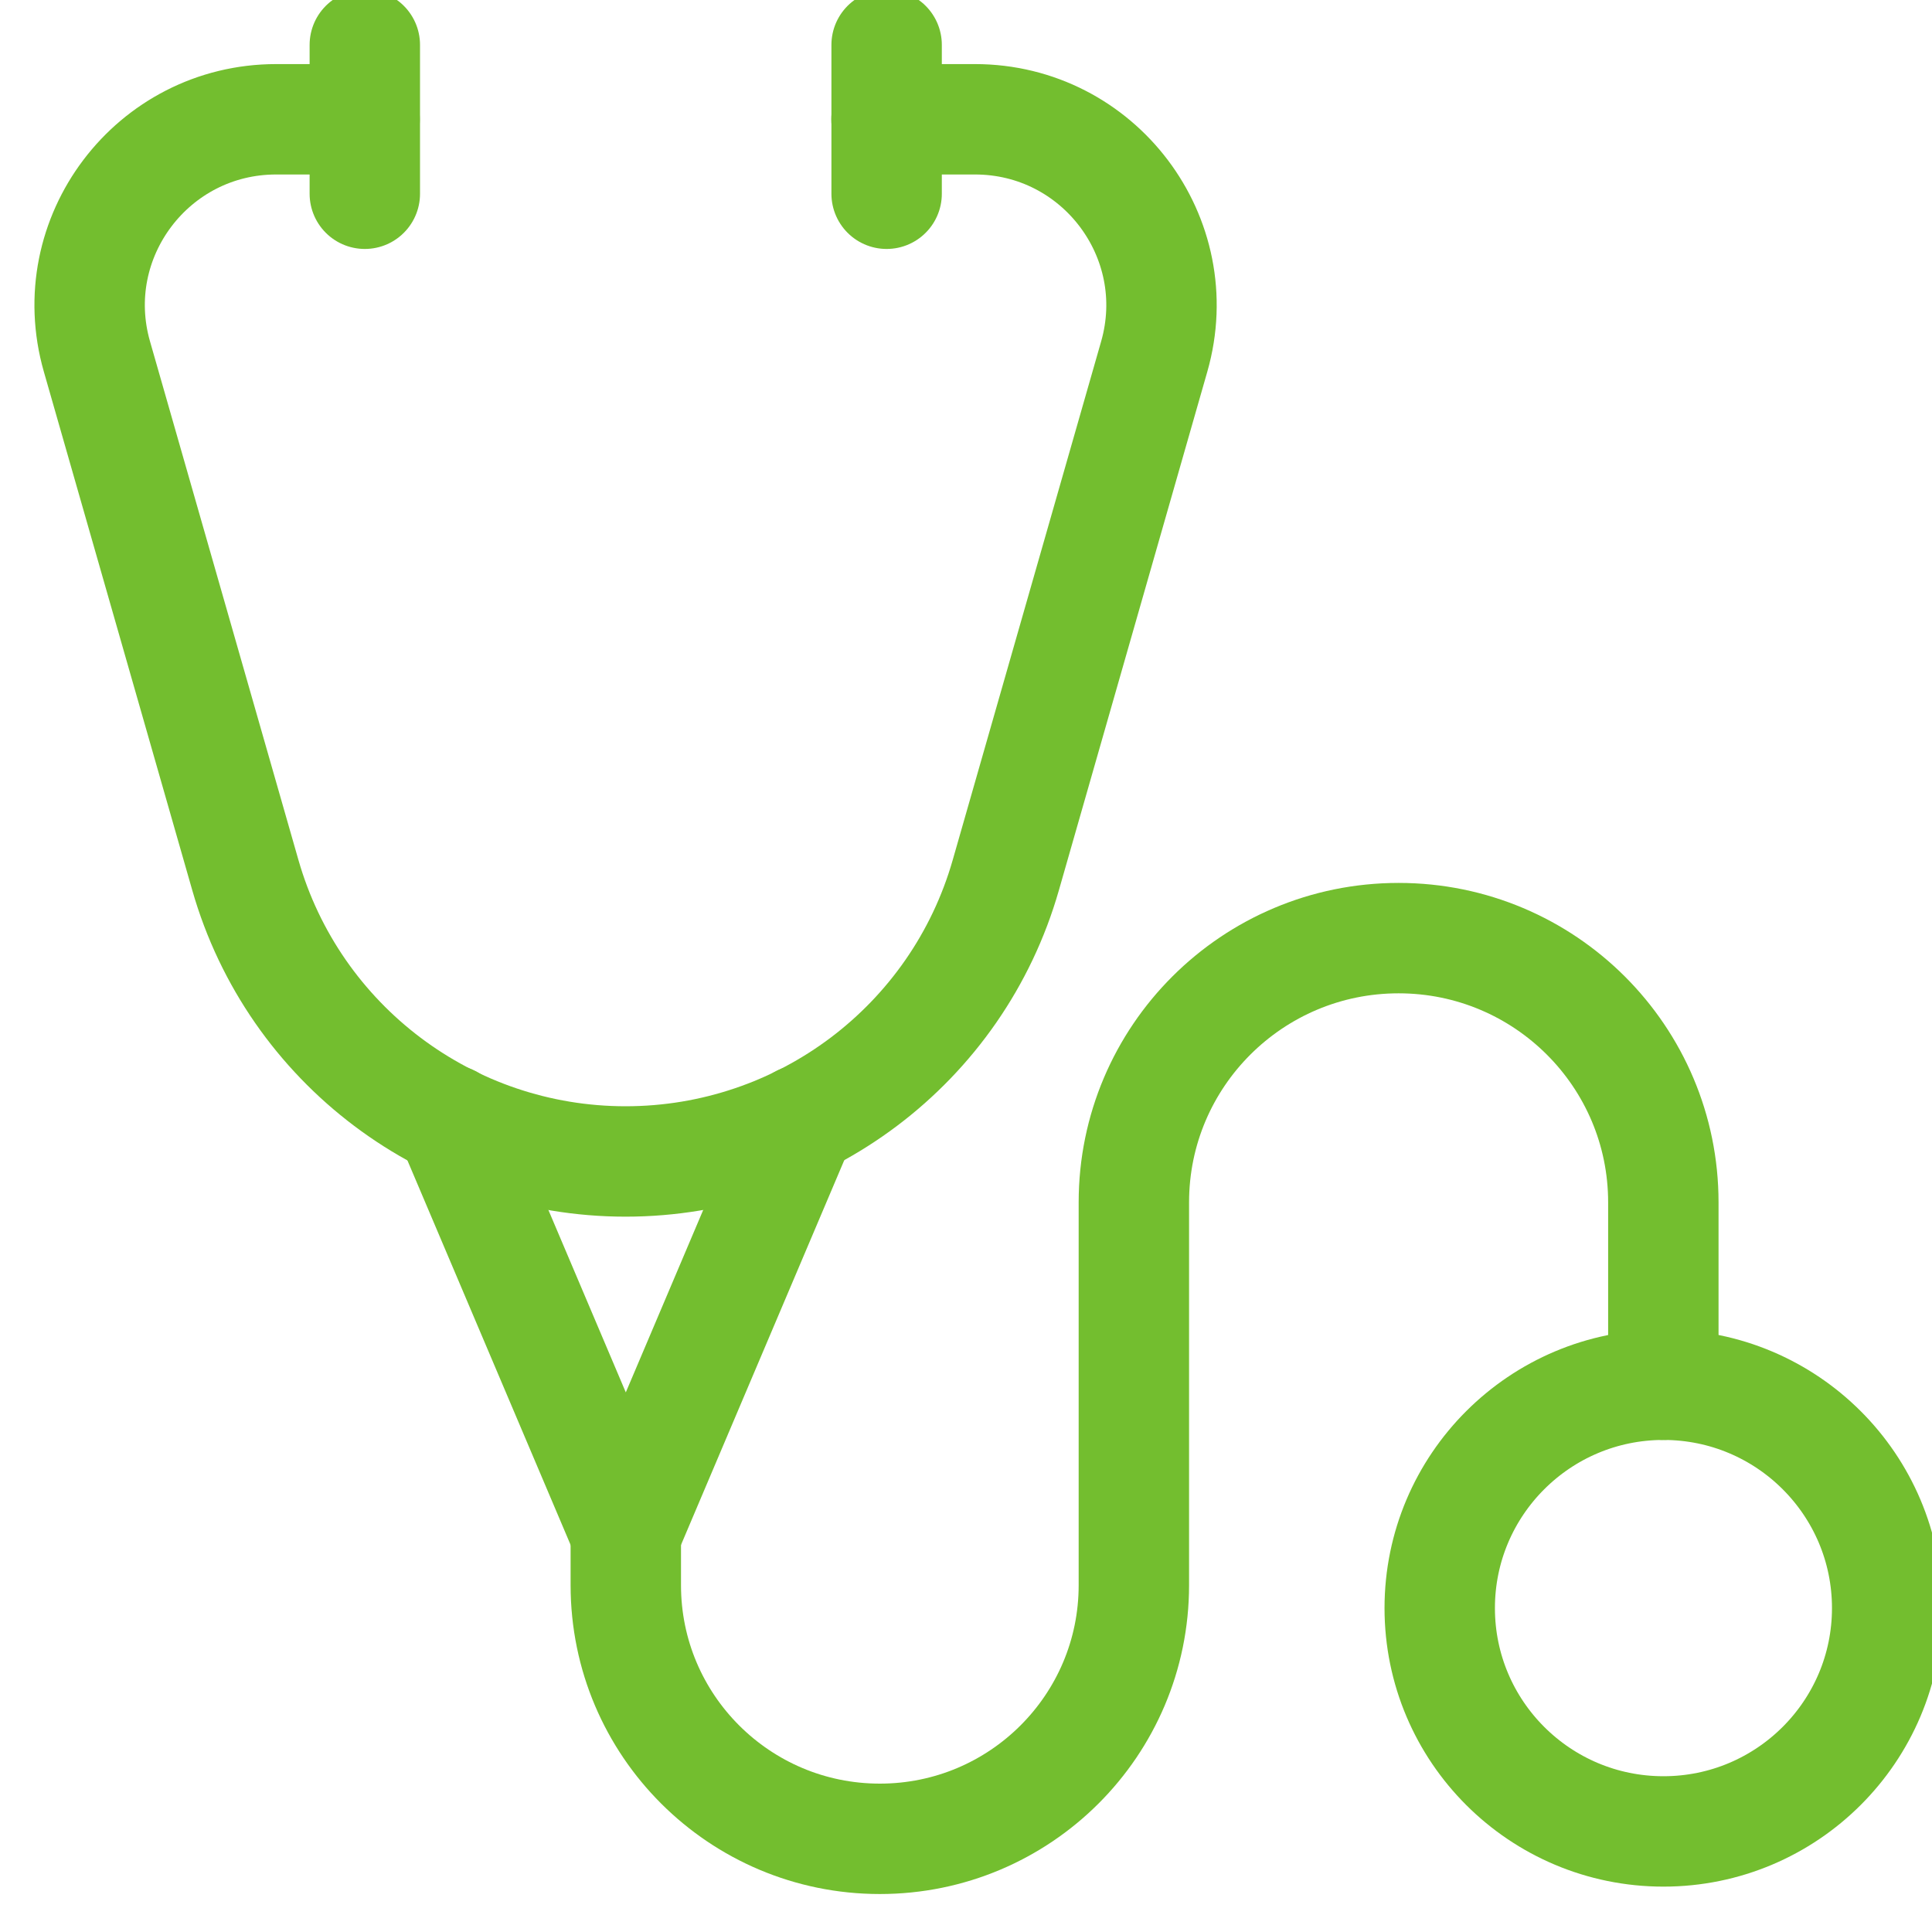 <svg xmlns="http://www.w3.org/2000/svg" xmlns:xlink="http://www.w3.org/1999/xlink" fill="none" height="35" viewBox="0 0 35 35" width="35"><clipPath id="a"><path d="m0 0h35v35h-35z" transform="matrix(-1 0 0 1 35 0)"></path></clipPath><g style="clip-path:url(#a);stroke:#73be2f;stroke-width:2;stroke-miterlimit:10;stroke-linecap:round;stroke-linejoin:round"><path d="m16.062.813v2.697"></path><path d="m6.609.813v2.697"></path><path d="m14.516 20.293-3.179 7.491-3.179-7.491"></path><path d="m6.605 2.161h-1.602c-2.244 0-3.864 2.144-3.247 4.298l2.689 9.395c.879 3.07 3.69 5.187 6.888 5.187 3.199 0 6.01-2.117 6.888-5.187l2.689-9.395c.616-2.154-1.004-4.298-3.248-4.298h-1.602"></path><path d="m30.133 25.086v-3.304c0-2.644-2.147-4.787-4.796-4.787s-4.796 2.143-4.796 4.787v6.936c0 2.537-2.06 4.594-4.602 4.594-2.542 0-4.602-2.057-4.602-4.594v-.935"></path><path d="m34.188 29.132c0 2.234-1.815 4.046-4.053 4.046-2.238 0-4.053-1.811-4.053-4.046 0-2.234 1.815-4.046 4.053-4.046 2.238 0 4.053 1.811 4.053 4.046z"></path></g></svg>